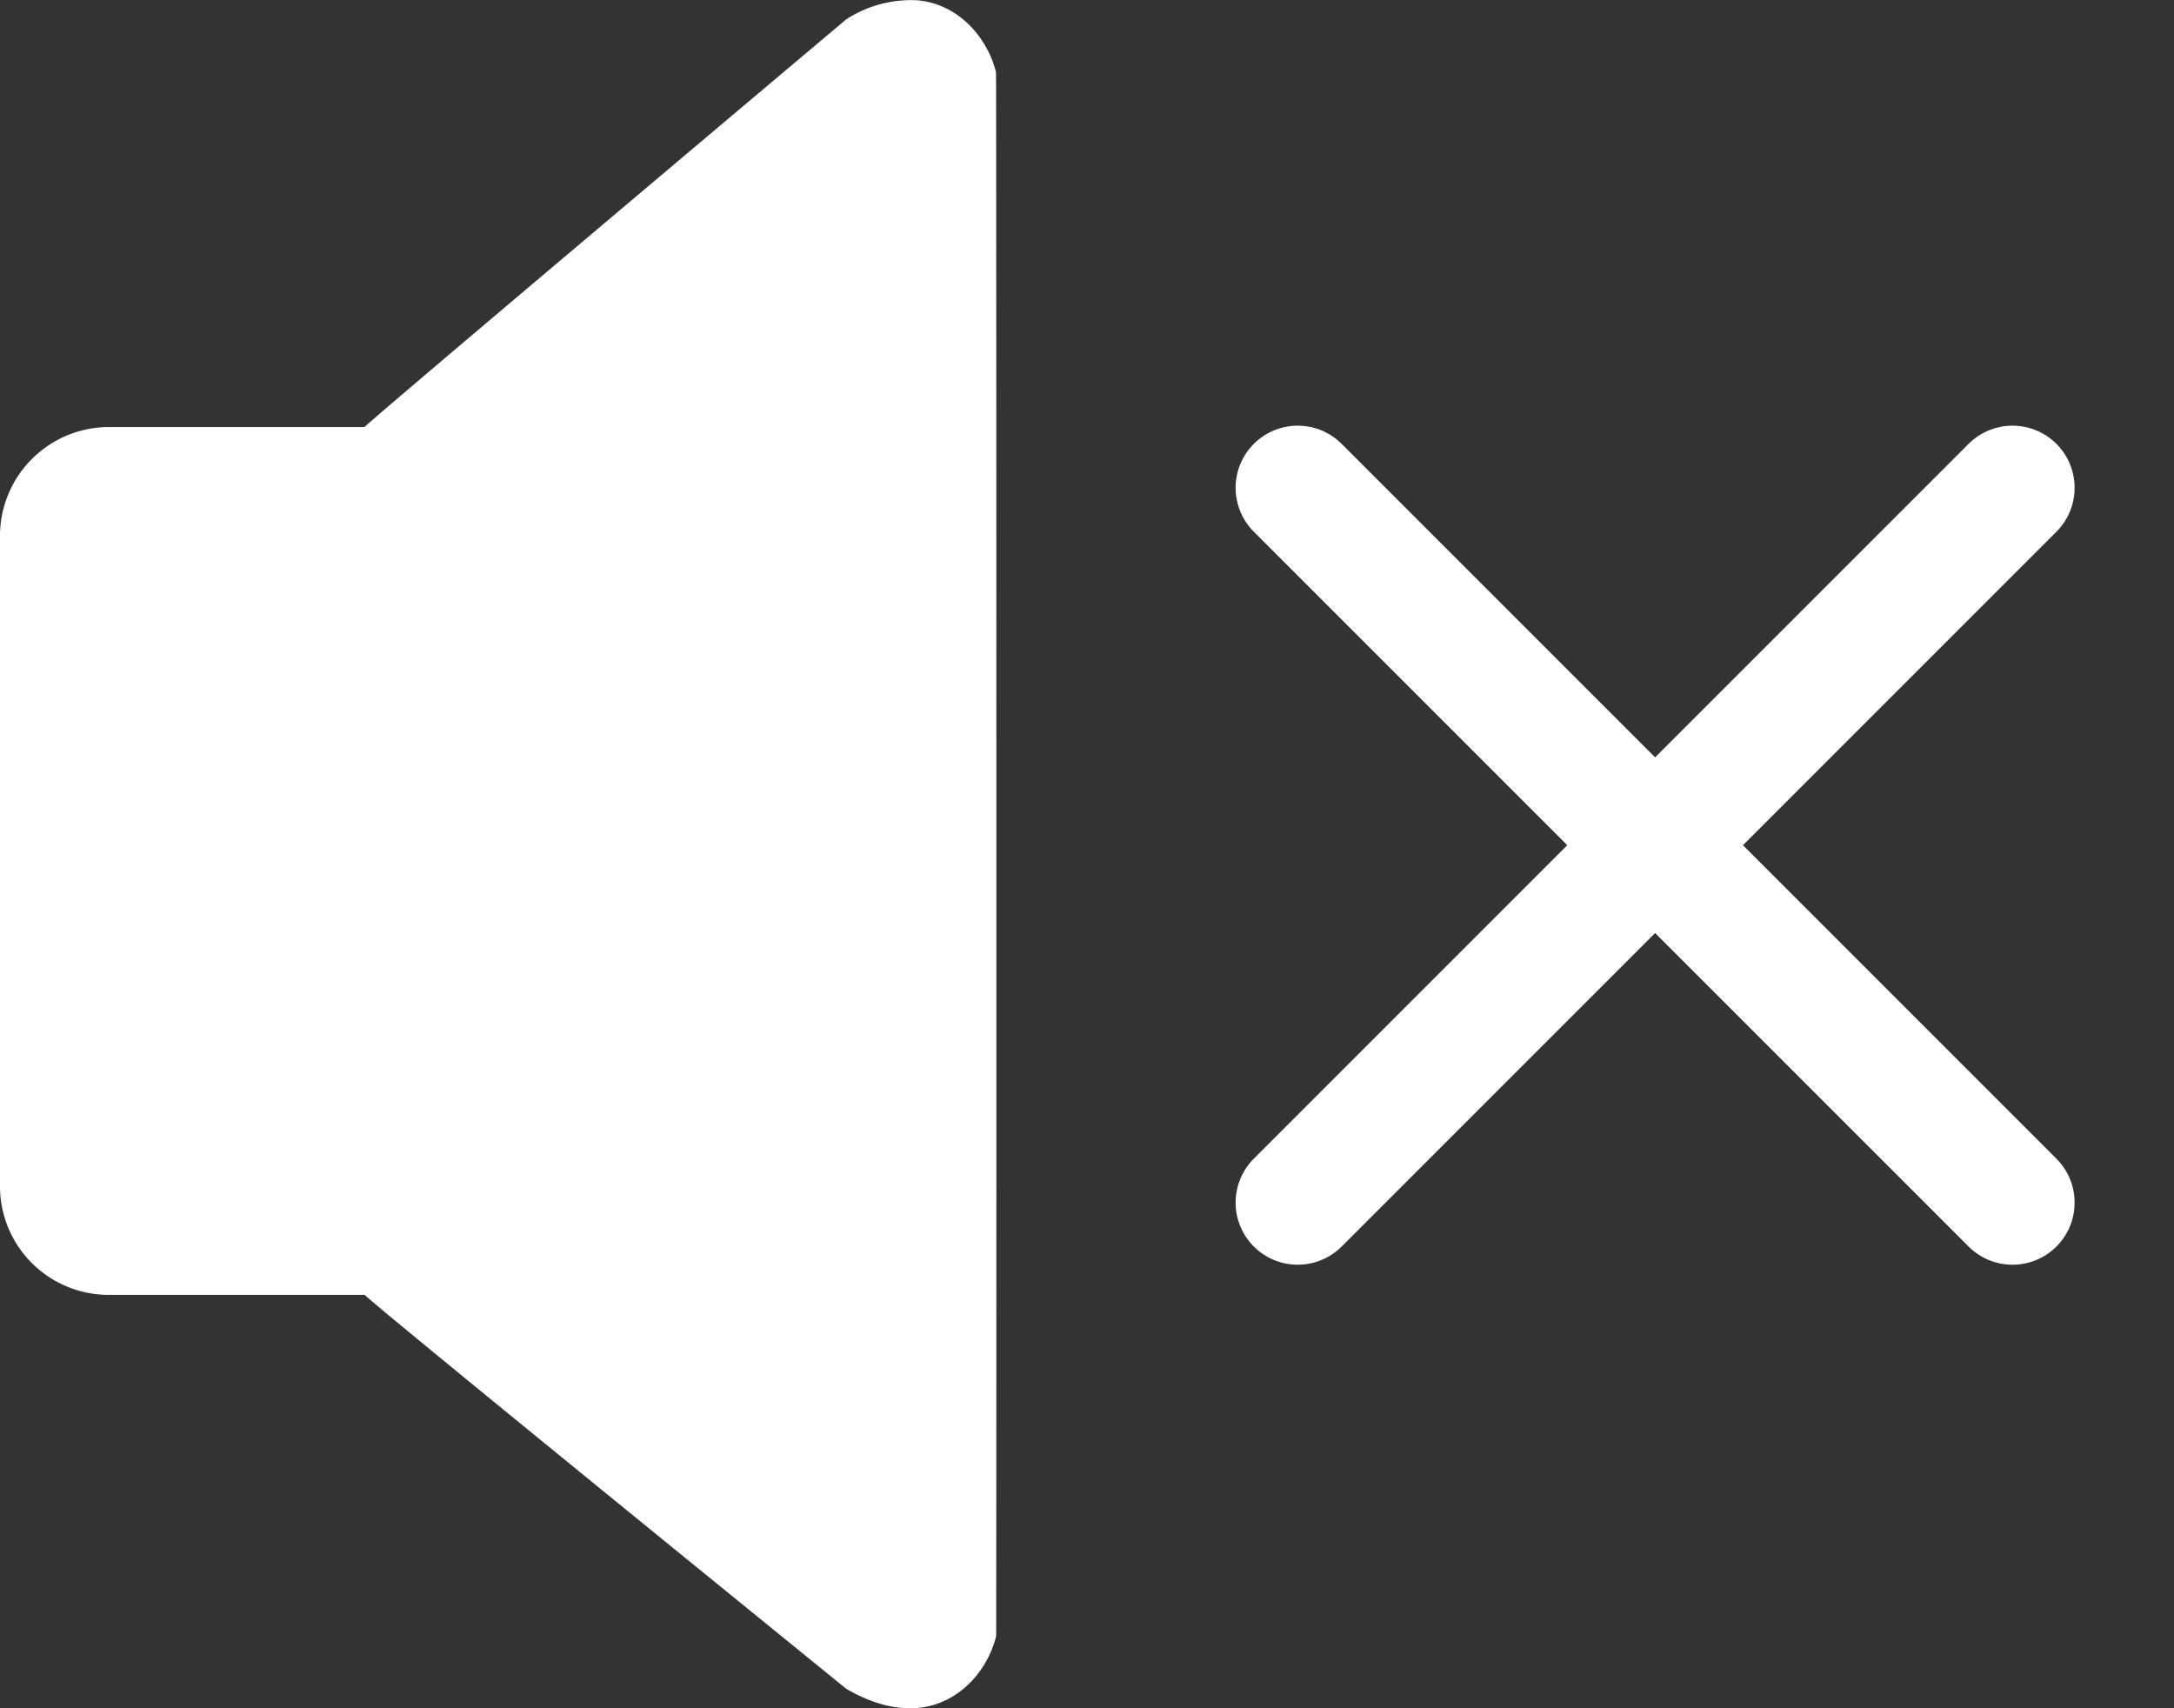 <svg xmlns="http://www.w3.org/2000/svg" width="14" height="11" viewBox="0 0 14 11">
    <rect x="0" y="0" width="14" height="11" fill="#333333" stroke="none"/>
    <g fill="none" fill-rule="evenodd">
        <path fill="#FFF" d="M5.91.002a.768.768 0 0 0-.461.123S2.477 2.627 2.347 2.75H.713A.702.702 0 0 0 0 3.438V7.65a.7.7 0 0 0 .713.688h1.635c.13.124 3.102 2.537 3.102 2.537.178.103.33.134.46.123.264-.024.449-.238.505-.462.002-.022.002-10.049-.001-10.071C6.358.24 6.172.026 5.909.002z"/>
        <g stroke="#FFF" stroke-linecap="round" stroke-width=".8">
            <path d="M12.96 3.141L8.357 7.744M8.357 3.141l4.603 4.603"/>
        </g>
    </g>
</svg>
